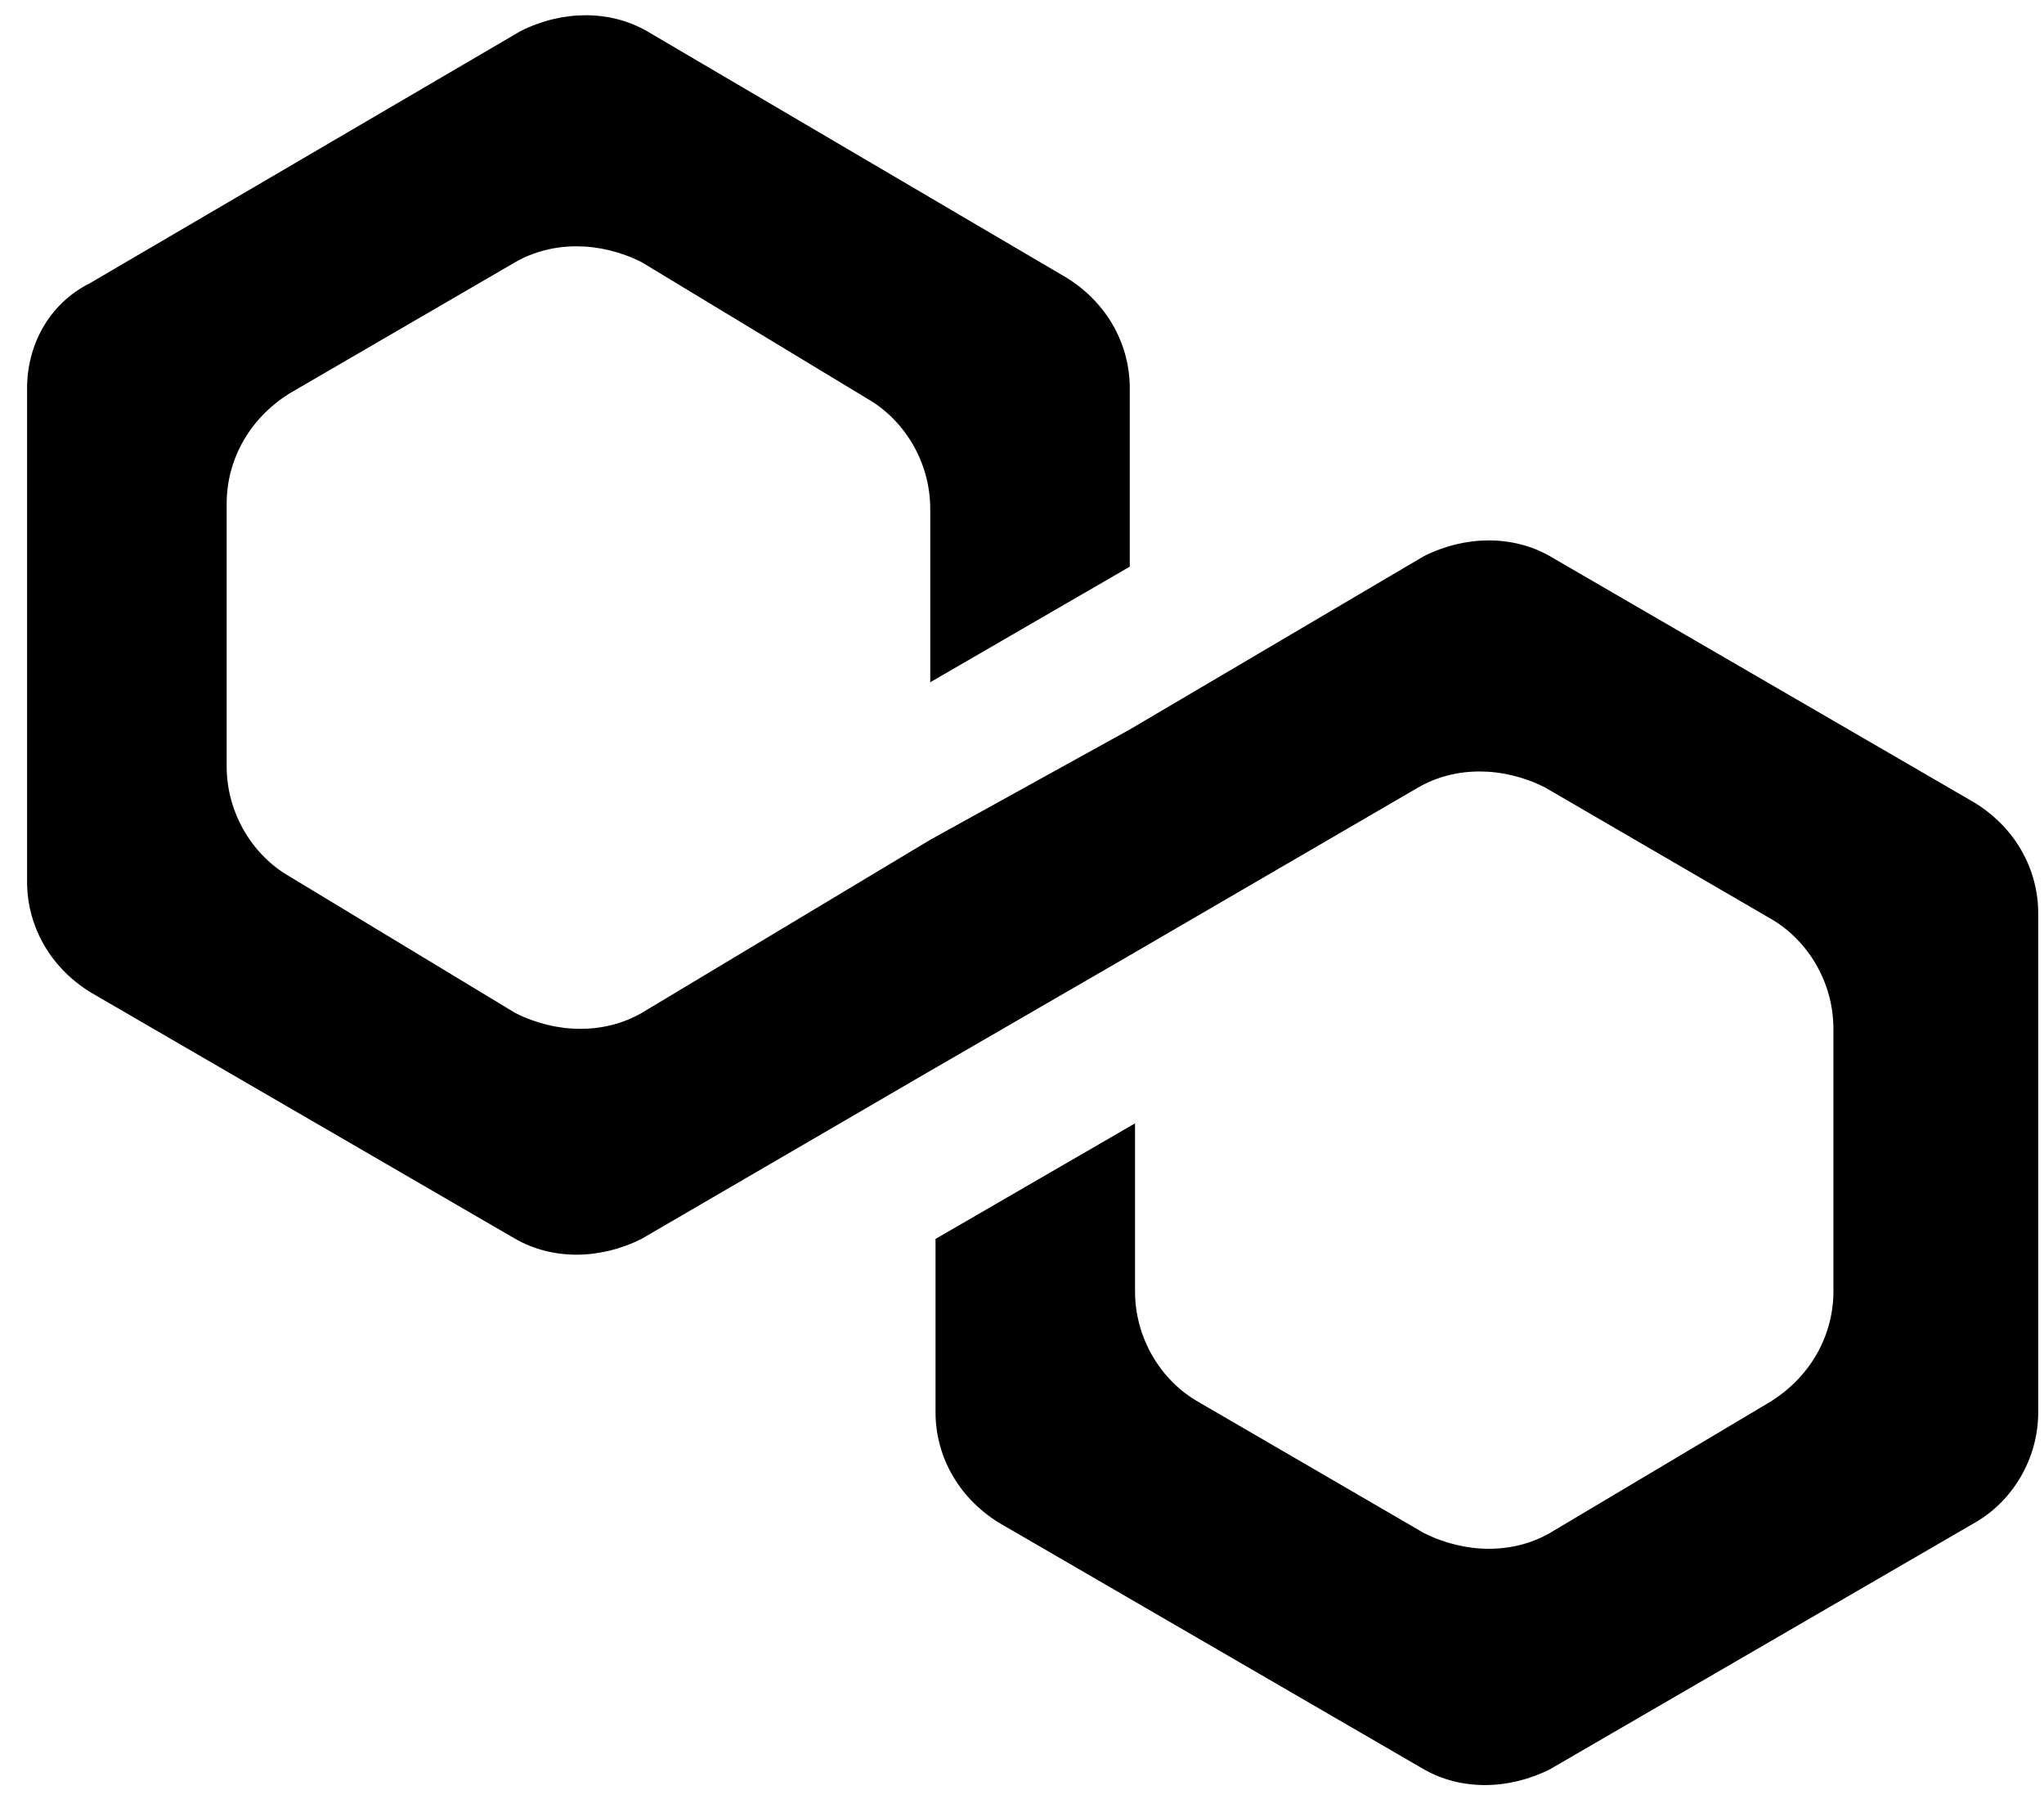 <?xml version="1.0" encoding="UTF-8"?> <svg xmlns="http://www.w3.org/2000/svg" width="36" height="32" viewBox="0 0 36 32" fill="none"> <path d="M27.297 9.794C26.65 9.424 25.817 9.424 25.078 9.794L19.898 12.846L16.384 14.788L11.298 17.84C10.65 18.21 9.818 18.21 9.078 17.84L5.101 15.435C4.454 15.066 3.992 14.326 3.992 13.493V8.869C3.992 8.129 4.362 7.39 5.101 6.927L9.078 4.615C9.726 4.245 10.558 4.245 11.298 4.615L15.274 7.02C15.922 7.39 16.384 8.129 16.384 8.962V12.014L19.898 9.979V6.835C19.898 6.095 19.529 5.355 18.789 4.893L11.39 0.546C10.743 0.176 9.911 0.176 9.171 0.546L1.587 4.985C0.847 5.355 0.477 6.095 0.477 6.835V15.528C0.477 16.268 0.847 17.008 1.587 17.47L9.078 21.817C9.726 22.187 10.558 22.187 11.298 21.817L16.384 18.857L19.898 16.823L24.985 13.863C25.632 13.493 26.465 13.493 27.205 13.863L31.181 16.175C31.829 16.545 32.291 17.285 32.291 18.117V22.742C32.291 23.481 31.921 24.221 31.181 24.684L27.297 26.996C26.65 27.366 25.817 27.366 25.078 26.996L21.101 24.684C20.453 24.314 19.991 23.574 19.991 22.742V19.782L16.477 21.817V24.869C16.477 25.608 16.847 26.348 17.587 26.811L25.078 31.157C25.725 31.527 26.557 31.527 27.297 31.157L34.788 26.811C35.435 26.441 35.898 25.701 35.898 24.869V16.083C35.898 15.343 35.528 14.603 34.788 14.141L27.297 9.794Z" fill="black"></path> </svg> 